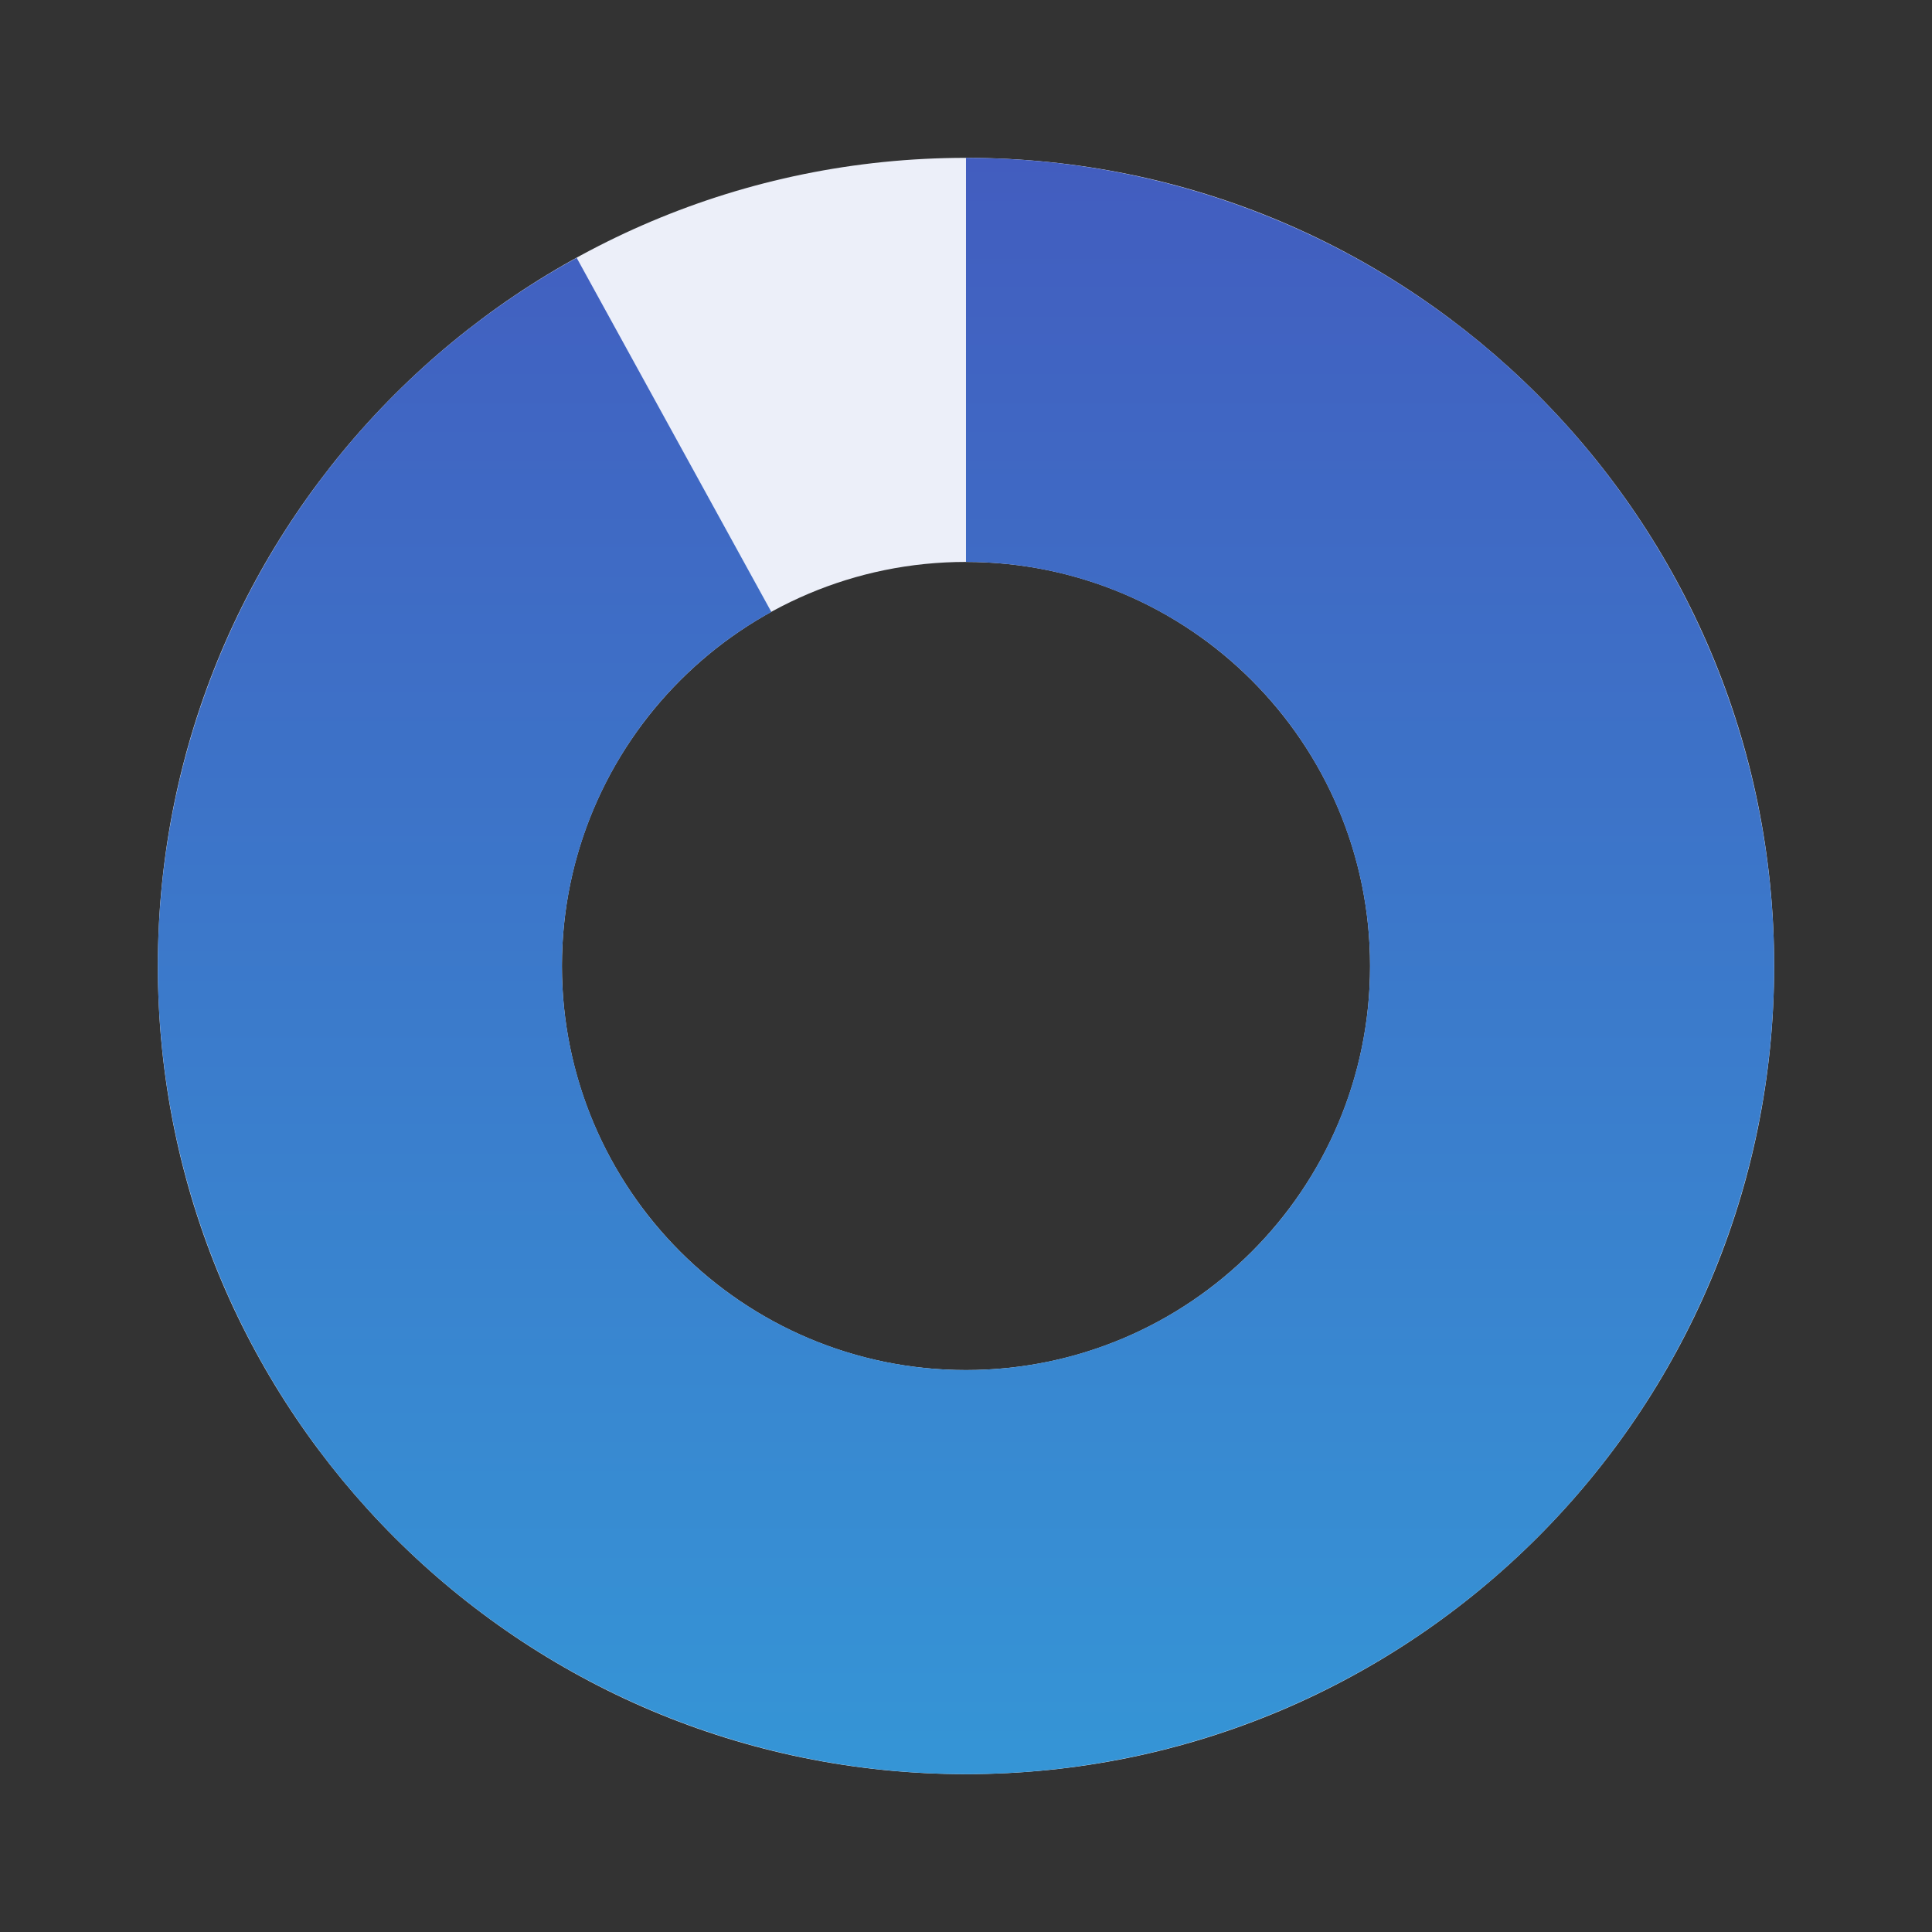 <svg fill="none" height="306" viewBox="0 0 306 306" width="306" xmlns="http://www.w3.org/2000/svg" xmlns:xlink="http://www.w3.org/1999/xlink"><rect x="0" y="0" width="306" height="306" fill="#333333" stroke="none"/><linearGradient id="a" gradientUnits="userSpaceOnUse" x1="118.746" x2="118.746" y1="25" y2="281"><stop offset="0" stop-color="#425dbf"/><stop offset="1" stop-color="#3595d6"/></linearGradient><path d="m281 153c0 70.692-57.308 128-128 128-70.692 0-128-57.308-128-128 0-70.692 57.308-128 128-128 70.692 0 128 57.308 128 128zm-192 0c0 35.346 28.654 64 64 64s64-28.654 64-64-28.654-64-64-64-64 28.654-64 64z" fill="#eceff9"/><path d="m153 25c31.169 0 61.268 11.373 84.648 31.986s38.436 49.048 42.343 79.971c3.906 30.924-3.605 62.21-21.125 87.99-17.519 25.779-43.844 44.28-74.034 52.032-30.19 7.751-62.171 4.22-89.943-9.93-27.772-14.151-49.426-37.949-60.901-66.929-11.474-28.981-11.979-61.152-1.421-90.479 10.558-29.326 31.454-53.792 58.768-68.808l30.832 56.084c-13.657 7.508-24.105 19.741-29.384 34.405-5.279 14.663-5.026 30.749.711 45.239s16.565 26.389 30.451 33.464c13.886 7.076 29.876 8.841 44.971 4.965 15.095-3.875 28.257-13.126 37.017-26.016 8.76-12.889 12.516-28.533 10.562-43.994-1.953-15.462-9.481-29.68-21.171-39.986-11.69-10.306-26.739-15.993-42.324-15.993z" fill="url(#a)"/></svg>